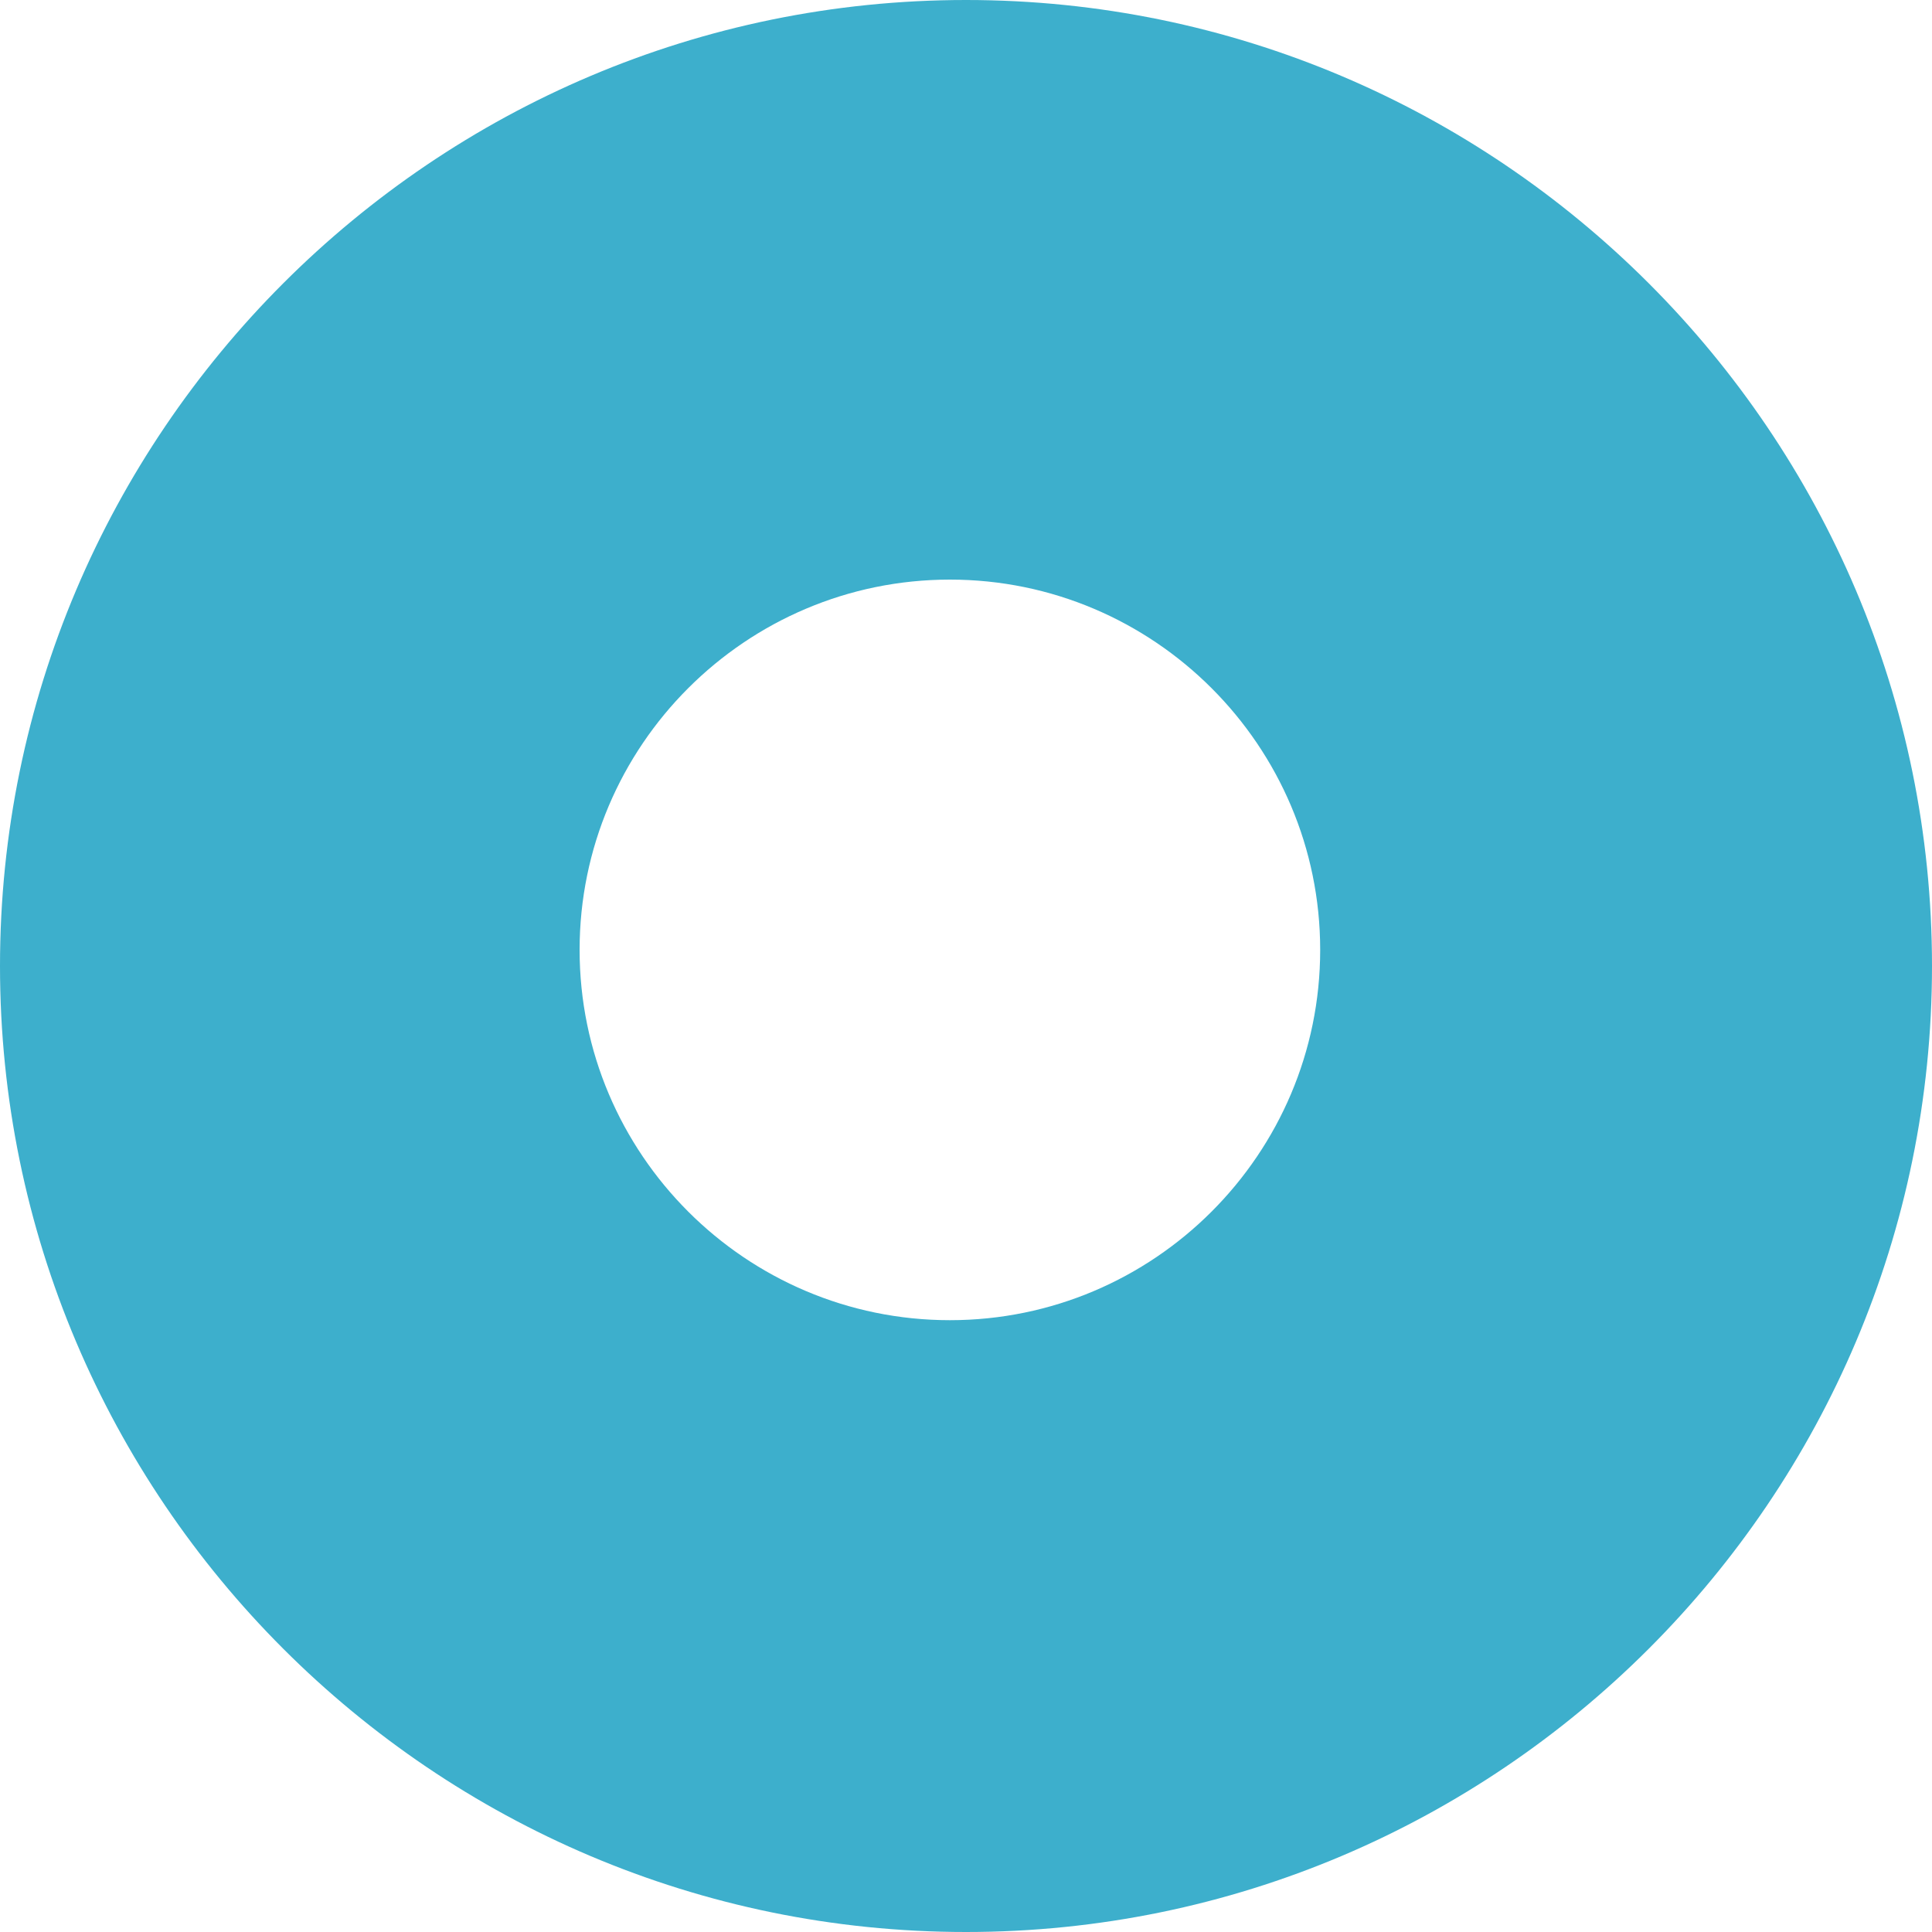 <?xml version="1.0" encoding="UTF-8"?> <svg xmlns="http://www.w3.org/2000/svg" xmlns:xlink="http://www.w3.org/1999/xlink" width="40px" height="40px" viewBox="0 0 40 40"> <!-- Generator: Sketch 57.1 (83088) - https://sketch.com --> <title>Shape Copy</title> <desc>Created with Sketch.</desc> <g id="Page-1" stroke="none" stroke-width="1" fill="none" fill-rule="evenodd"> <g id="callday2019-updates" transform="translate(-990, -703)" fill="#3DAFCC" fill-rule="nonzero"> <g id="Group-3" transform="translate(0, -0)"> <g id="Group-2" transform="translate(0, 0)"> <g id="Group-6" transform="translate(32, 50)"> <path d="M978,693 C989.029,693 998,684.028 998,673 C998,661.974 989.028,653 978,653 C966.972,653 958,661.974 958,673 C958,684.028 966.971,693 978,693 Z M977.667,665 C981.893,665 985.333,668.439 985.333,672.666 C985.333,676.894 981.893,680.333 977.667,680.333 C973.44,680.333 970,676.894 970,672.666 C970,668.439 973.44,665 977.667,665 Z" id="Shape-Copy"></path> </g> </g> </g> </g> </g> </svg> 